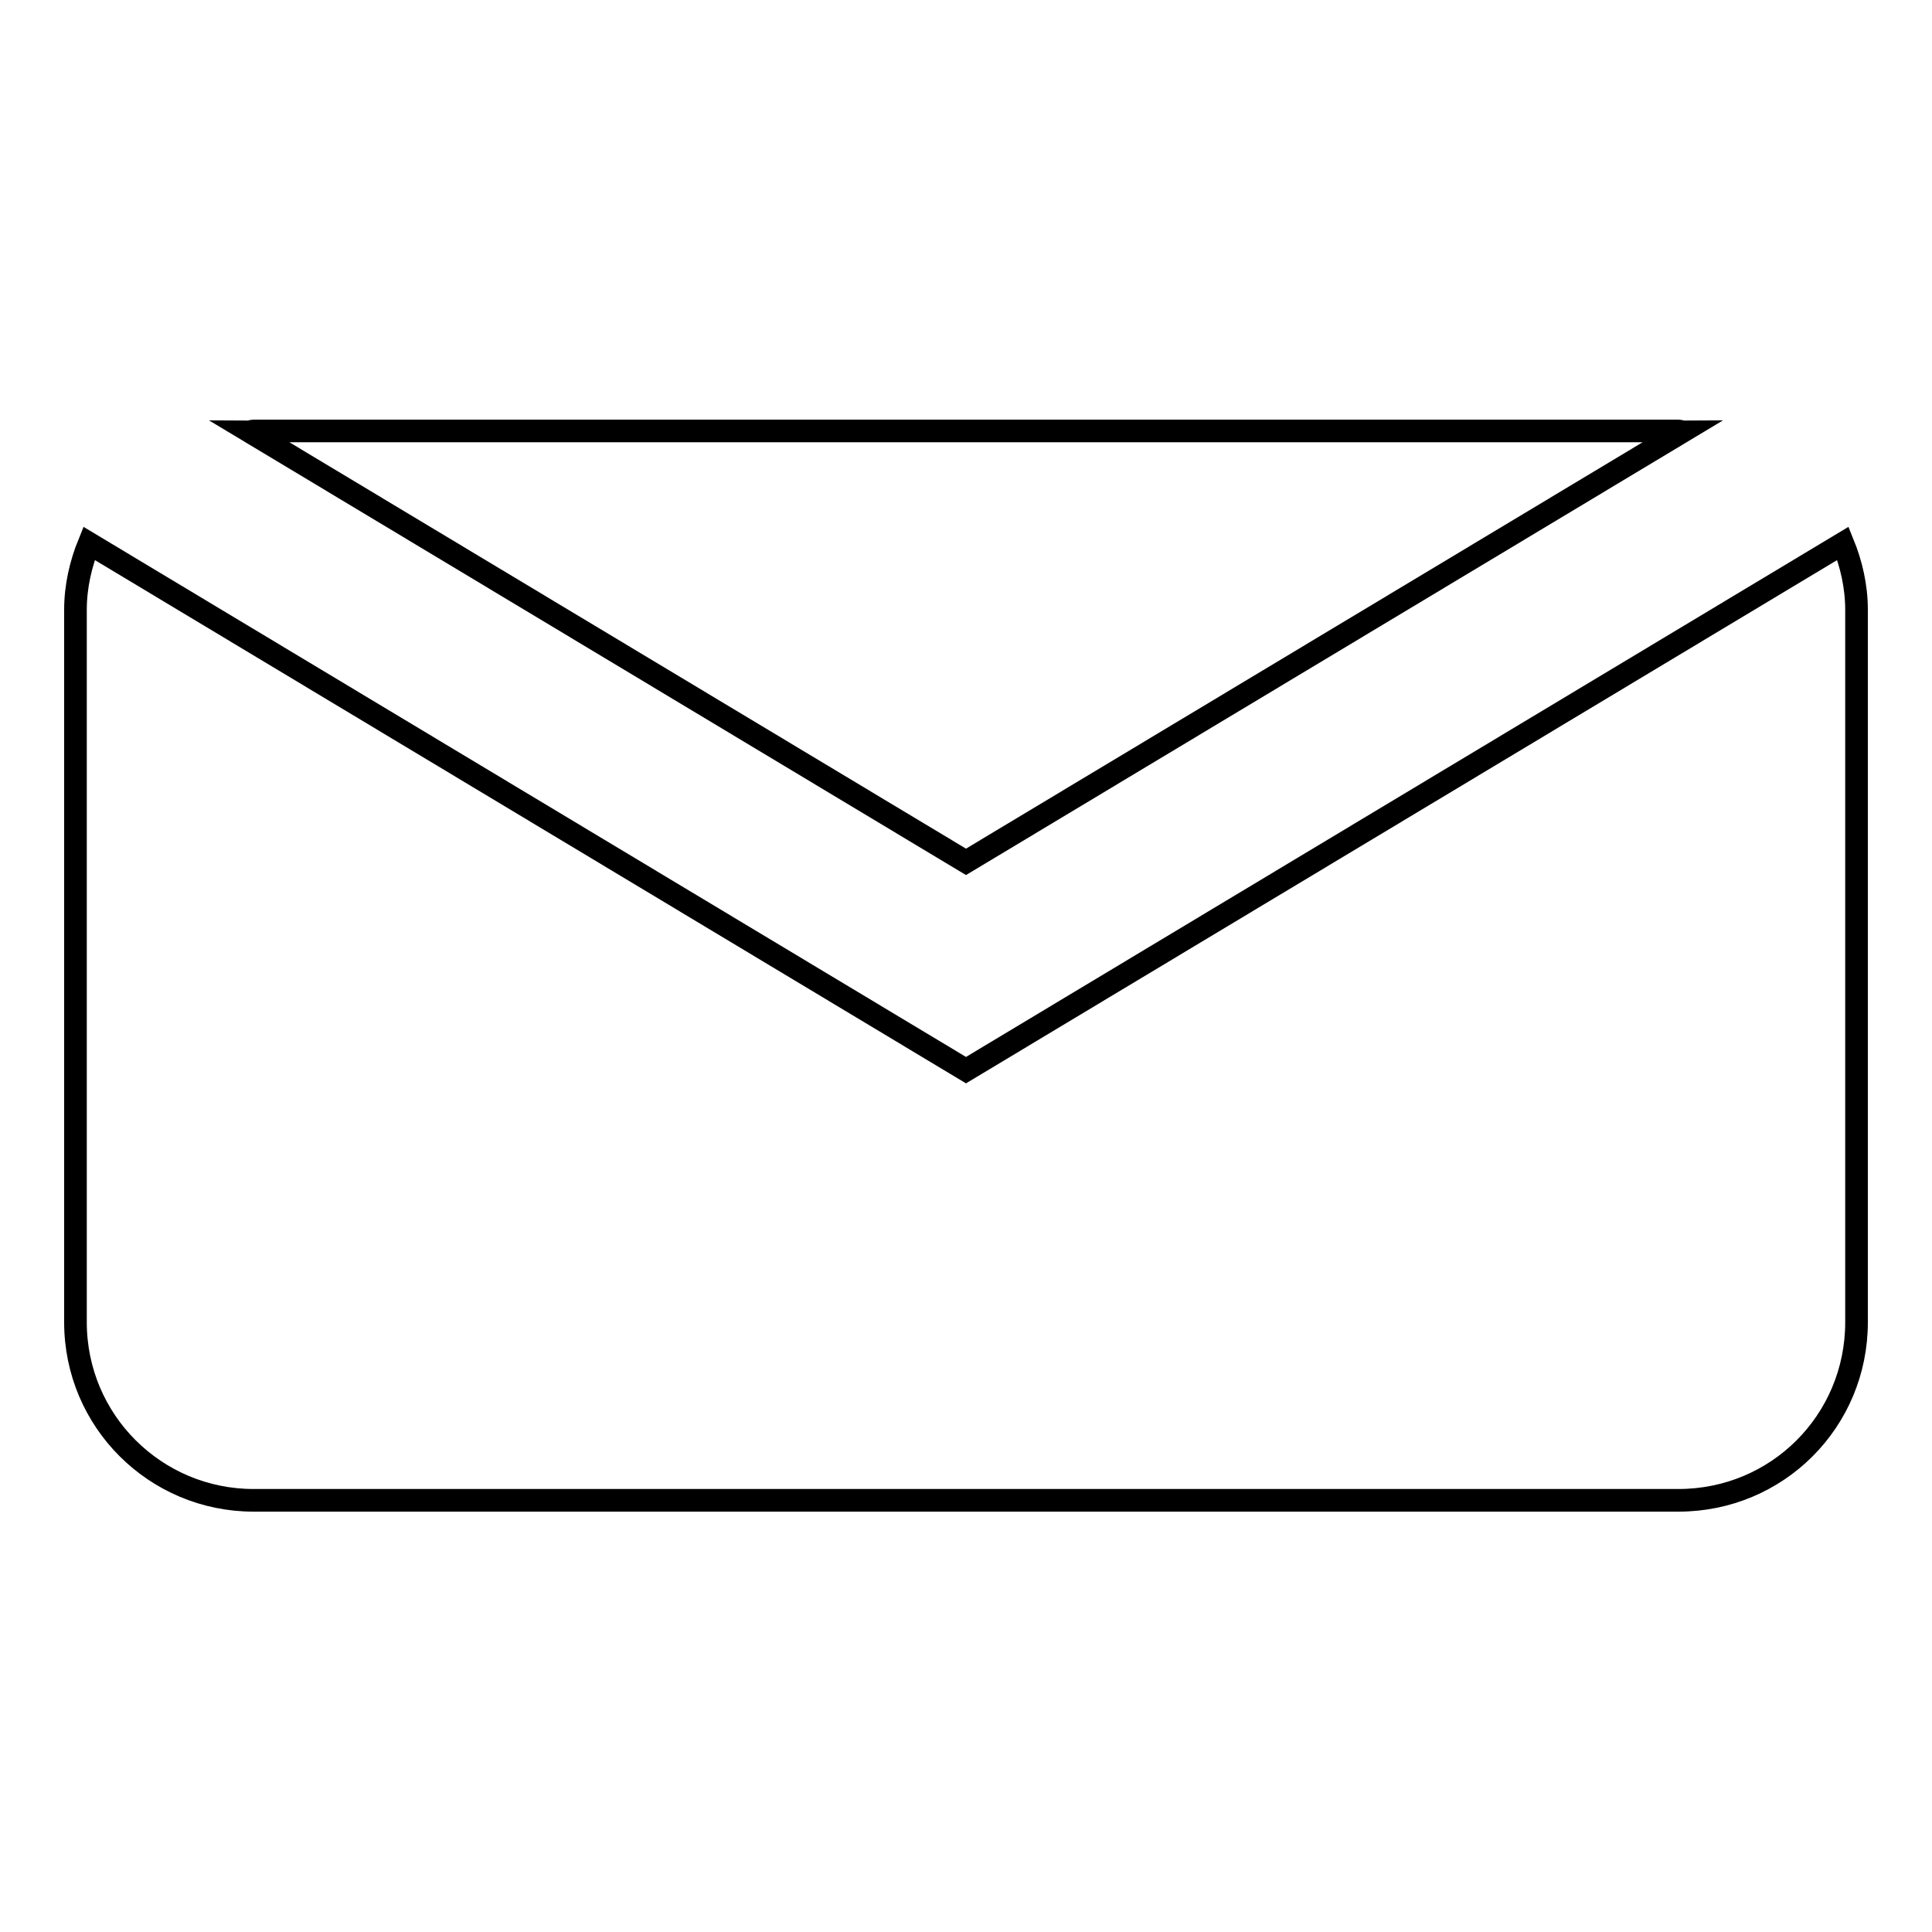 <?xml version="1.0" encoding="utf-8"?>
<!-- Svg Vector Icons : http://www.onlinewebfonts.com/icon -->
<!DOCTYPE svg PUBLIC "-//W3C//DTD SVG 1.1//EN" "http://www.w3.org/Graphics/SVG/1.1/DTD/svg11.dtd">
<svg version="1.1" xmlns="http://www.w3.org/2000/svg" xmlns:xlink="http://www.w3.org/1999/xlink" x="0px" y="0px" viewBox="0 0 256 256" enable-background="new 0 0 256 256" xml:space="preserve">
<g><g><path stroke-width="3" fill-opacity="0" stroke="#000000"  d="M128,114.2l94.9-57c-0.2,0-0.3-0.1-0.5-0.1H33.6c-0.2,0-0.3,0.1-0.5,0.1L128,114.2z"/><path stroke-width="3" fill-opacity="0" stroke="#000000"  d="M128,141.8L11.8,72c-1.1,2.7-1.8,5.7-1.8,8.8v94.4c0,13.1,10.6,23.6,23.6,23.6h188.8c13.1,0,23.6-10.5,23.6-23.6V80.8c0-3.1-0.7-6.1-1.8-8.8L128,141.8z"/></g></g>
</svg>